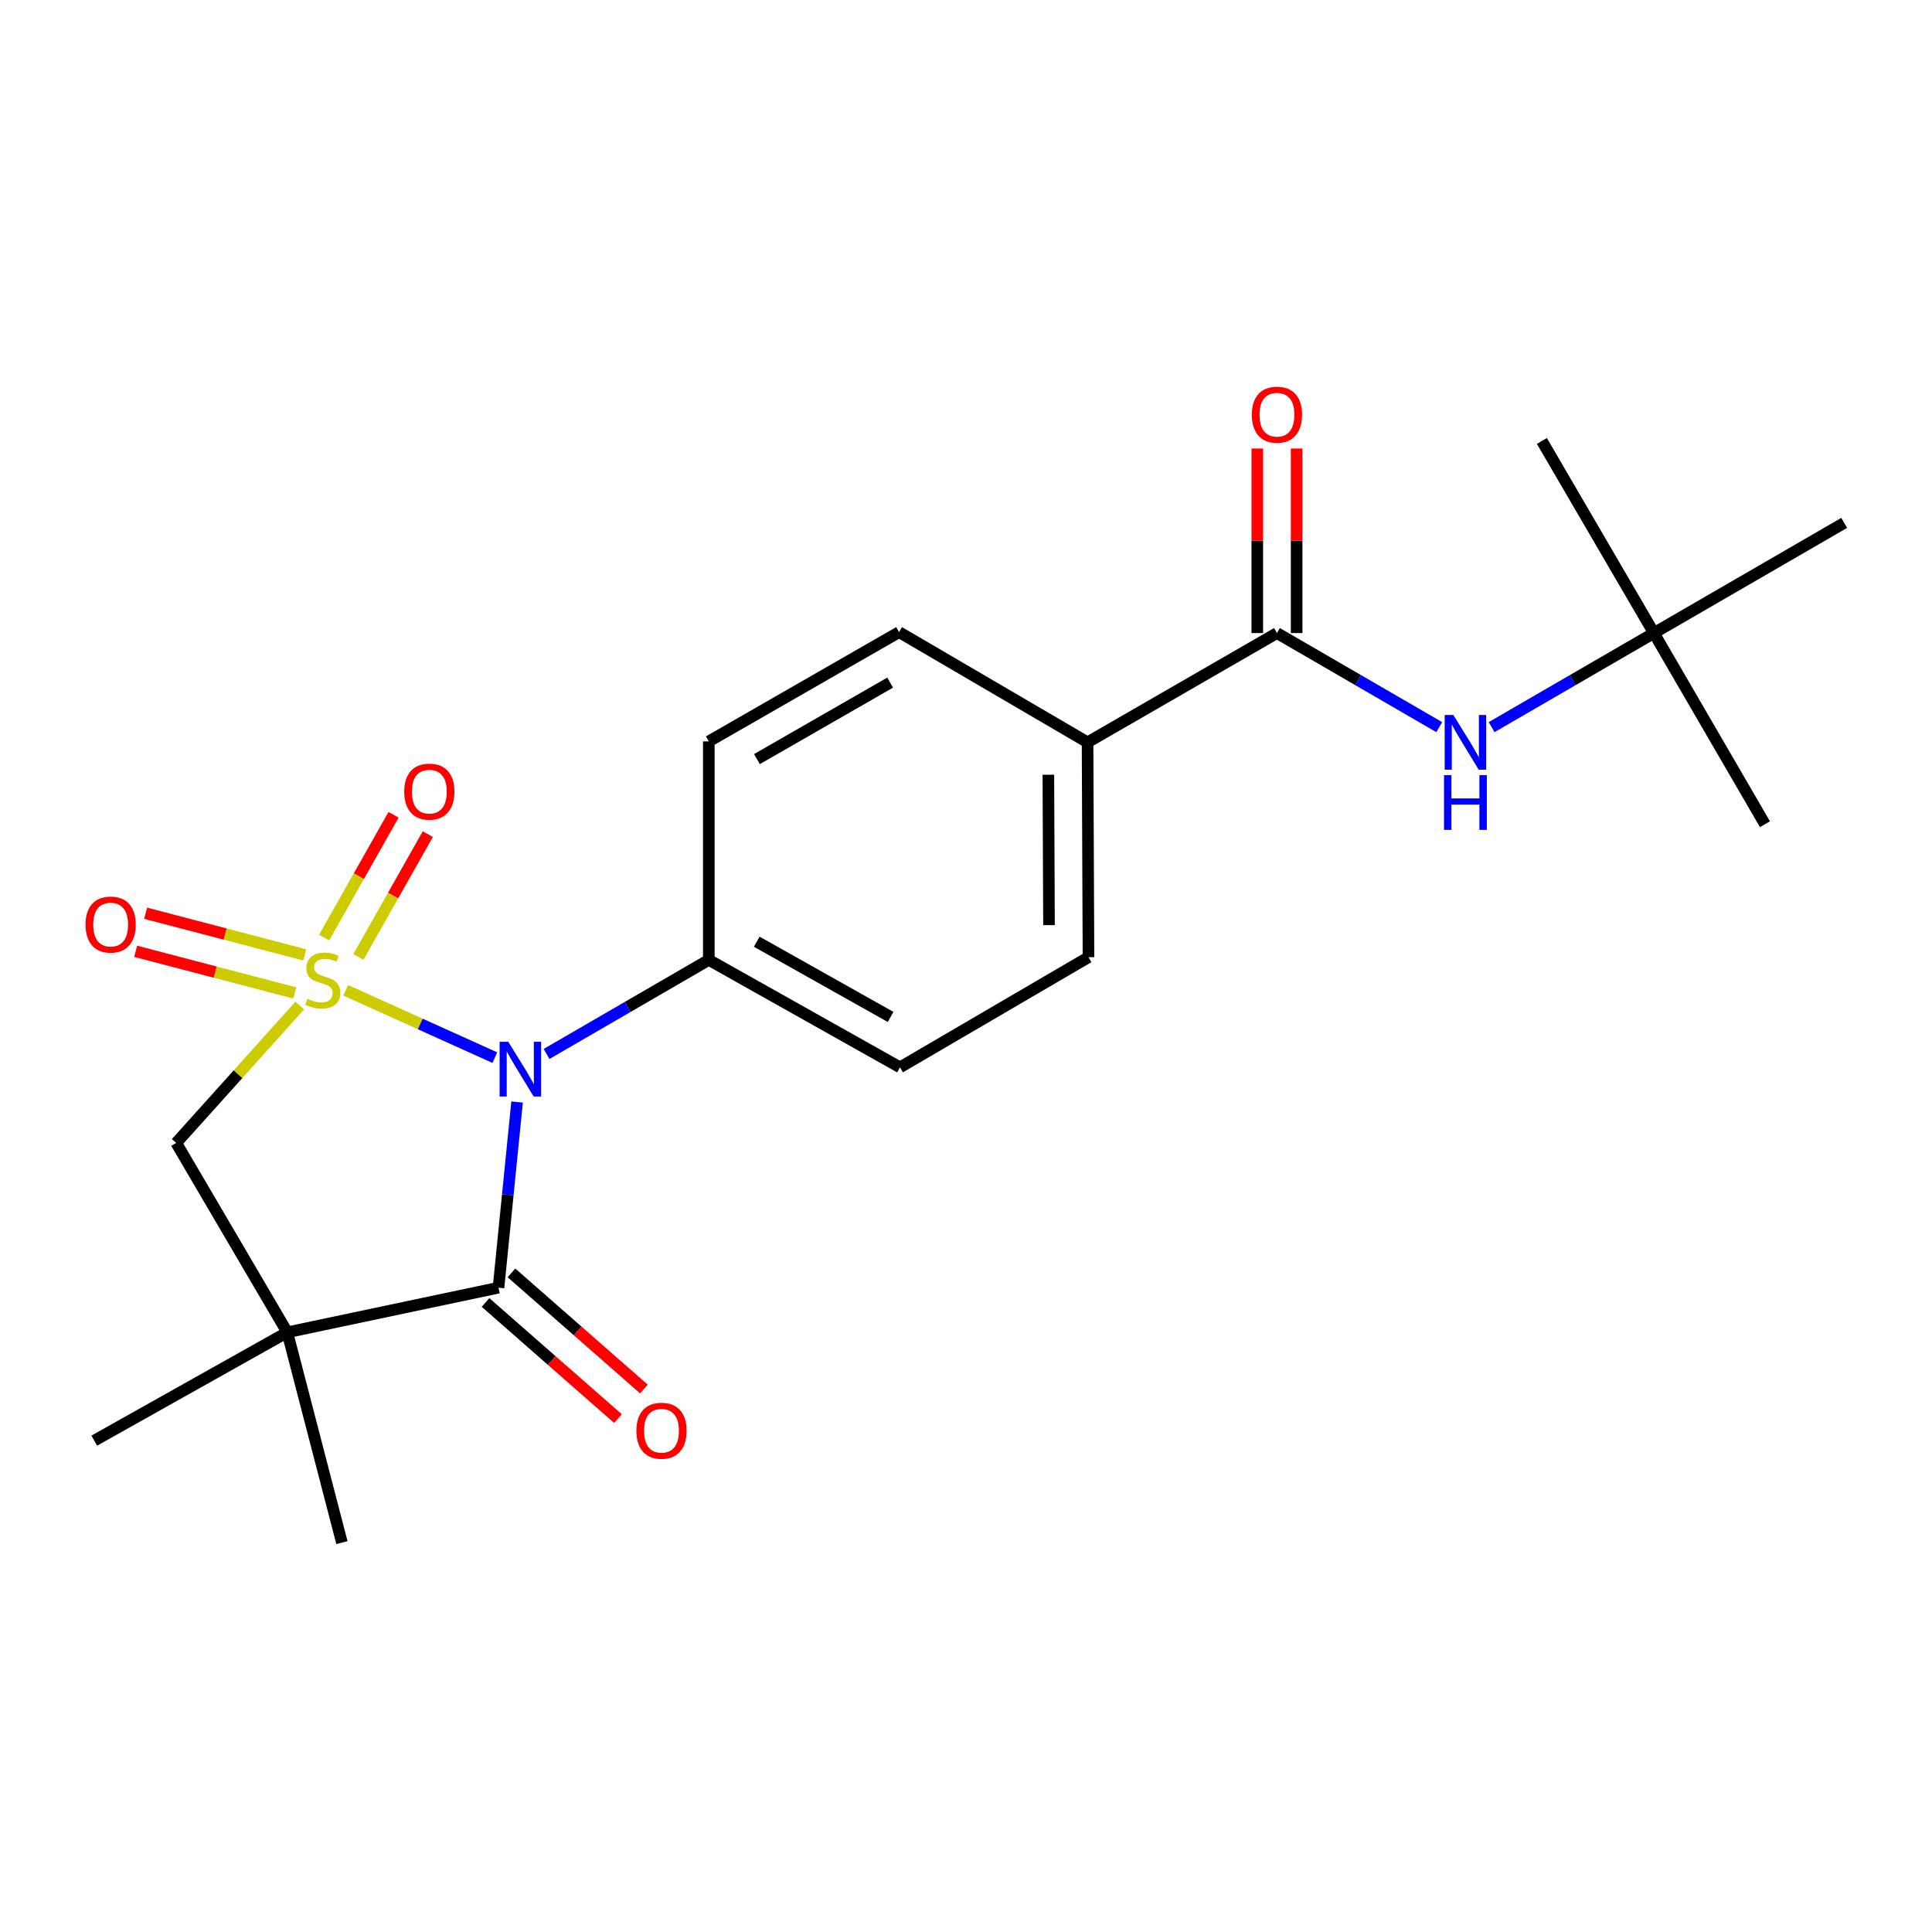 <?xml version='1.0' encoding='iso-8859-1'?>
<svg version='1.1' baseProfile='full'
              xmlns='http://www.w3.org/2000/svg'
                      xmlns:rdkit='http://www.rdkit.org/xml'
                      xmlns:xlink='http://www.w3.org/1999/xlink'
                  xml:space='preserve'
width='1000px' height='1000px' viewBox='0 0 1000 1000'>
<!-- END OF HEADER -->
<rect style='opacity:1.0;fill:#FFFFFF;stroke:none' width='1000' height='1000' x='0' y='0'> </rect>
<path class='bond-0' d='M 178.95,512.587 L 217.538,530.008' style='fill:none;fill-rule:evenodd;stroke:#CCCC00;stroke-width:6px;stroke-linecap:butt;stroke-linejoin:miter;stroke-opacity:1' />
<path class='bond-0' d='M 217.538,530.008 L 256.126,547.428' style='fill:none;fill-rule:evenodd;stroke:#0000FF;stroke-width:6px;stroke-linecap:butt;stroke-linejoin:miter;stroke-opacity:1' />
<path class='bond-3' d='M 155.148,520.472 L 123.178,556.023' style='fill:none;fill-rule:evenodd;stroke:#CCCC00;stroke-width:6px;stroke-linecap:butt;stroke-linejoin:miter;stroke-opacity:1' />
<path class='bond-3' d='M 123.178,556.023 L 91.207,591.573' style='fill:none;fill-rule:evenodd;stroke:#000000;stroke-width:6px;stroke-linecap:butt;stroke-linejoin:miter;stroke-opacity:1' />
<path class='bond-5' d='M 185.494,495.31 L 203.461,463.533' style='fill:none;fill-rule:evenodd;stroke:#CCCC00;stroke-width:6px;stroke-linecap:butt;stroke-linejoin:miter;stroke-opacity:1' />
<path class='bond-5' d='M 203.461,463.533 L 221.428,431.755' style='fill:none;fill-rule:evenodd;stroke:#FF0000;stroke-width:6px;stroke-linecap:butt;stroke-linejoin:miter;stroke-opacity:1' />
<path class='bond-5' d='M 167.77,485.289 L 185.737,453.511' style='fill:none;fill-rule:evenodd;stroke:#CCCC00;stroke-width:6px;stroke-linecap:butt;stroke-linejoin:miter;stroke-opacity:1' />
<path class='bond-5' d='M 185.737,453.511 L 203.704,421.734' style='fill:none;fill-rule:evenodd;stroke:#FF0000;stroke-width:6px;stroke-linecap:butt;stroke-linejoin:miter;stroke-opacity:1' />
<path class='bond-6' d='M 157.725,494.253 L 116.553,483.474' style='fill:none;fill-rule:evenodd;stroke:#CCCC00;stroke-width:6px;stroke-linecap:butt;stroke-linejoin:miter;stroke-opacity:1' />
<path class='bond-6' d='M 116.553,483.474 L 75.38,472.695' style='fill:none;fill-rule:evenodd;stroke:#FF0000;stroke-width:6px;stroke-linecap:butt;stroke-linejoin:miter;stroke-opacity:1' />
<path class='bond-6' d='M 152.569,513.95 L 111.396,503.171' style='fill:none;fill-rule:evenodd;stroke:#CCCC00;stroke-width:6px;stroke-linecap:butt;stroke-linejoin:miter;stroke-opacity:1' />
<path class='bond-6' d='M 111.396,503.171 L 70.223,492.392' style='fill:none;fill-rule:evenodd;stroke:#FF0000;stroke-width:6px;stroke-linecap:butt;stroke-linejoin:miter;stroke-opacity:1' />
<path class='bond-1' d='M 267.643,570.398 L 262.833,618.45' style='fill:none;fill-rule:evenodd;stroke:#0000FF;stroke-width:6px;stroke-linecap:butt;stroke-linejoin:miter;stroke-opacity:1' />
<path class='bond-1' d='M 262.833,618.45 L 258.022,666.503' style='fill:none;fill-rule:evenodd;stroke:#000000;stroke-width:6px;stroke-linecap:butt;stroke-linejoin:miter;stroke-opacity:1' />
<path class='bond-7' d='M 282.904,545.533 L 324.89,521.185' style='fill:none;fill-rule:evenodd;stroke:#0000FF;stroke-width:6px;stroke-linecap:butt;stroke-linejoin:miter;stroke-opacity:1' />
<path class='bond-7' d='M 324.89,521.185 L 366.876,496.837' style='fill:none;fill-rule:evenodd;stroke:#000000;stroke-width:6px;stroke-linecap:butt;stroke-linejoin:miter;stroke-opacity:1' />
<path class='bond-10' d='M 251.311,674.158 L 285.59,704.213' style='fill:none;fill-rule:evenodd;stroke:#000000;stroke-width:6px;stroke-linecap:butt;stroke-linejoin:miter;stroke-opacity:1' />
<path class='bond-10' d='M 285.59,704.213 L 319.869,734.268' style='fill:none;fill-rule:evenodd;stroke:#FF0000;stroke-width:6px;stroke-linecap:butt;stroke-linejoin:miter;stroke-opacity:1' />
<path class='bond-10' d='M 264.734,658.848 L 299.013,688.903' style='fill:none;fill-rule:evenodd;stroke:#000000;stroke-width:6px;stroke-linecap:butt;stroke-linejoin:miter;stroke-opacity:1' />
<path class='bond-10' d='M 299.013,688.903 L 333.292,718.958' style='fill:none;fill-rule:evenodd;stroke:#FF0000;stroke-width:6px;stroke-linecap:butt;stroke-linejoin:miter;stroke-opacity:1' />
<path class='bond-22' d='M 258.022,666.503 L 148.694,689.601' style='fill:none;fill-rule:evenodd;stroke:#000000;stroke-width:6px;stroke-linecap:butt;stroke-linejoin:miter;stroke-opacity:1' />
<path class='bond-2' d='M 148.694,689.601 L 91.207,591.573' style='fill:none;fill-rule:evenodd;stroke:#000000;stroke-width:6px;stroke-linecap:butt;stroke-linejoin:miter;stroke-opacity:1' />
<path class='bond-17' d='M 148.694,689.601 L 176.973,798.455' style='fill:none;fill-rule:evenodd;stroke:#000000;stroke-width:6px;stroke-linecap:butt;stroke-linejoin:miter;stroke-opacity:1' />
<path class='bond-18' d='M 148.694,689.601 L 48.788,745.674' style='fill:none;fill-rule:evenodd;stroke:#000000;stroke-width:6px;stroke-linecap:butt;stroke-linejoin:miter;stroke-opacity:1' />
<path class='bond-4' d='M 660.948,327.669 L 562.92,384.228' style='fill:none;fill-rule:evenodd;stroke:#000000;stroke-width:6px;stroke-linecap:butt;stroke-linejoin:miter;stroke-opacity:1' />
<path class='bond-8' d='M 660.948,327.669 L 702.945,352.018' style='fill:none;fill-rule:evenodd;stroke:#000000;stroke-width:6px;stroke-linecap:butt;stroke-linejoin:miter;stroke-opacity:1' />
<path class='bond-8' d='M 702.945,352.018 L 744.942,376.367' style='fill:none;fill-rule:evenodd;stroke:#0000FF;stroke-width:6px;stroke-linecap:butt;stroke-linejoin:miter;stroke-opacity:1' />
<path class='bond-11' d='M 671.129,327.669 L 671.129,279.91' style='fill:none;fill-rule:evenodd;stroke:#000000;stroke-width:6px;stroke-linecap:butt;stroke-linejoin:miter;stroke-opacity:1' />
<path class='bond-11' d='M 671.129,279.91 L 671.129,232.151' style='fill:none;fill-rule:evenodd;stroke:#FF0000;stroke-width:6px;stroke-linecap:butt;stroke-linejoin:miter;stroke-opacity:1' />
<path class='bond-11' d='M 650.768,327.669 L 650.768,279.91' style='fill:none;fill-rule:evenodd;stroke:#000000;stroke-width:6px;stroke-linecap:butt;stroke-linejoin:miter;stroke-opacity:1' />
<path class='bond-11' d='M 650.768,279.91 L 650.768,232.151' style='fill:none;fill-rule:evenodd;stroke:#FF0000;stroke-width:6px;stroke-linecap:butt;stroke-linejoin:miter;stroke-opacity:1' />
<path class='bond-13' d='M 366.876,496.837 L 366.876,383.742' style='fill:none;fill-rule:evenodd;stroke:#000000;stroke-width:6px;stroke-linecap:butt;stroke-linejoin:miter;stroke-opacity:1' />
<path class='bond-14' d='M 366.876,496.837 L 465.842,552.457' style='fill:none;fill-rule:evenodd;stroke:#000000;stroke-width:6px;stroke-linecap:butt;stroke-linejoin:miter;stroke-opacity:1' />
<path class='bond-14' d='M 391.696,487.43 L 460.973,526.364' style='fill:none;fill-rule:evenodd;stroke:#000000;stroke-width:6px;stroke-linecap:butt;stroke-linejoin:miter;stroke-opacity:1' />
<path class='bond-12' d='M 772.06,376.367 L 814.057,352.018' style='fill:none;fill-rule:evenodd;stroke:#0000FF;stroke-width:6px;stroke-linecap:butt;stroke-linejoin:miter;stroke-opacity:1' />
<path class='bond-12' d='M 814.057,352.018 L 856.054,327.669' style='fill:none;fill-rule:evenodd;stroke:#000000;stroke-width:6px;stroke-linecap:butt;stroke-linejoin:miter;stroke-opacity:1' />
<path class='bond-9' d='M 562.92,384.228 L 563.395,495.446' style='fill:none;fill-rule:evenodd;stroke:#000000;stroke-width:6px;stroke-linecap:butt;stroke-linejoin:miter;stroke-opacity:1' />
<path class='bond-9' d='M 542.63,400.998 L 542.963,478.85' style='fill:none;fill-rule:evenodd;stroke:#000000;stroke-width:6px;stroke-linecap:butt;stroke-linejoin:miter;stroke-opacity:1' />
<path class='bond-23' d='M 562.92,384.228 L 465.367,327.183' style='fill:none;fill-rule:evenodd;stroke:#000000;stroke-width:6px;stroke-linecap:butt;stroke-linejoin:miter;stroke-opacity:1' />
<path class='bond-19' d='M 856.054,327.669 L 954.545,270.647' style='fill:none;fill-rule:evenodd;stroke:#000000;stroke-width:6px;stroke-linecap:butt;stroke-linejoin:miter;stroke-opacity:1' />
<path class='bond-20' d='M 856.054,327.669 L 913.54,426.614' style='fill:none;fill-rule:evenodd;stroke:#000000;stroke-width:6px;stroke-linecap:butt;stroke-linejoin:miter;stroke-opacity:1' />
<path class='bond-21' d='M 856.054,327.669 L 798.07,228.228' style='fill:none;fill-rule:evenodd;stroke:#000000;stroke-width:6px;stroke-linecap:butt;stroke-linejoin:miter;stroke-opacity:1' />
<path class='bond-15' d='M 366.876,383.742 L 465.367,327.183' style='fill:none;fill-rule:evenodd;stroke:#000000;stroke-width:6px;stroke-linecap:butt;stroke-linejoin:miter;stroke-opacity:1' />
<path class='bond-15' d='M 391.789,392.915 L 460.733,353.324' style='fill:none;fill-rule:evenodd;stroke:#000000;stroke-width:6px;stroke-linecap:butt;stroke-linejoin:miter;stroke-opacity:1' />
<path class='bond-16' d='M 465.842,552.457 L 563.395,495.446' style='fill:none;fill-rule:evenodd;stroke:#000000;stroke-width:6px;stroke-linecap:butt;stroke-linejoin:miter;stroke-opacity:1' />
<path  class='atom-0' d='M 159.064 516.941
Q 159.384 517.061, 160.704 517.621
Q 162.024 518.181, 163.464 518.541
Q 164.944 518.861, 166.384 518.861
Q 169.064 518.861, 170.624 517.581
Q 172.184 516.261, 172.184 513.981
Q 172.184 512.421, 171.384 511.461
Q 170.624 510.501, 169.424 509.981
Q 168.224 509.461, 166.224 508.861
Q 163.704 508.101, 162.184 507.381
Q 160.704 506.661, 159.624 505.141
Q 158.584 503.621, 158.584 501.061
Q 158.584 497.501, 160.984 495.301
Q 163.424 493.101, 168.224 493.101
Q 171.504 493.101, 175.224 494.661
L 174.304 497.741
Q 170.904 496.341, 168.344 496.341
Q 165.584 496.341, 164.064 497.501
Q 162.544 498.621, 162.584 500.581
Q 162.584 502.101, 163.344 503.021
Q 164.144 503.941, 165.264 504.461
Q 166.424 504.981, 168.344 505.581
Q 170.904 506.381, 172.424 507.181
Q 173.944 507.981, 175.024 509.621
Q 176.144 511.221, 176.144 513.981
Q 176.144 517.901, 173.504 520.021
Q 170.904 522.101, 166.544 522.101
Q 164.024 522.101, 162.104 521.541
Q 160.224 521.021, 157.984 520.101
L 159.064 516.941
' fill='#CCCC00'/>
<path  class='atom-1' d='M 263.085 539.236
L 272.365 554.236
Q 273.285 555.716, 274.765 558.396
Q 276.245 561.076, 276.325 561.236
L 276.325 539.236
L 280.085 539.236
L 280.085 567.556
L 276.205 567.556
L 266.245 551.156
Q 265.085 549.236, 263.845 547.036
Q 262.645 544.836, 262.285 544.156
L 262.285 567.556
L 258.605 567.556
L 258.605 539.236
L 263.085 539.236
' fill='#0000FF'/>
<path  class='atom-6' d='M 209.221 409.749
Q 209.221 402.949, 212.581 399.149
Q 215.941 395.349, 222.221 395.349
Q 228.501 395.349, 231.861 399.149
Q 235.221 402.949, 235.221 409.749
Q 235.221 416.629, 231.821 420.549
Q 228.421 424.429, 222.221 424.429
Q 215.981 424.429, 212.581 420.549
Q 209.221 416.669, 209.221 409.749
M 222.221 421.229
Q 226.541 421.229, 228.861 418.349
Q 231.221 415.429, 231.221 409.749
Q 231.221 404.189, 228.861 401.389
Q 226.541 398.549, 222.221 398.549
Q 217.901 398.549, 215.541 401.349
Q 213.221 404.149, 213.221 409.749
Q 213.221 415.469, 215.541 418.349
Q 217.901 421.229, 222.221 421.229
' fill='#FF0000'/>
<path  class='atom-7' d='M 44.272 478.558
Q 44.272 471.758, 47.632 467.958
Q 50.992 464.158, 57.272 464.158
Q 63.552 464.158, 66.912 467.958
Q 70.272 471.758, 70.272 478.558
Q 70.272 485.438, 66.872 489.358
Q 63.472 493.238, 57.272 493.238
Q 51.032 493.238, 47.632 489.358
Q 44.272 485.478, 44.272 478.558
M 57.272 490.038
Q 61.592 490.038, 63.912 487.158
Q 66.272 484.238, 66.272 478.558
Q 66.272 472.998, 63.912 470.198
Q 61.592 467.358, 57.272 467.358
Q 52.952 467.358, 50.592 470.158
Q 48.272 472.958, 48.272 478.558
Q 48.272 484.278, 50.592 487.158
Q 52.952 490.038, 57.272 490.038
' fill='#FF0000'/>
<path  class='atom-9' d='M 752.241 370.068
L 761.521 385.068
Q 762.441 386.548, 763.921 389.228
Q 765.401 391.908, 765.481 392.068
L 765.481 370.068
L 769.241 370.068
L 769.241 398.388
L 765.361 398.388
L 755.401 381.988
Q 754.241 380.068, 753.001 377.868
Q 751.801 375.668, 751.441 374.988
L 751.441 398.388
L 747.761 398.388
L 747.761 370.068
L 752.241 370.068
' fill='#0000FF'/>
<path  class='atom-9' d='M 747.421 401.22
L 751.261 401.22
L 751.261 413.26
L 765.741 413.26
L 765.741 401.22
L 769.581 401.22
L 769.581 429.54
L 765.741 429.54
L 765.741 416.46
L 751.261 416.46
L 751.261 429.54
L 747.421 429.54
L 747.421 401.22
' fill='#0000FF'/>
<path  class='atom-11' d='M 329.386 740.55
Q 329.386 733.75, 332.746 729.95
Q 336.106 726.15, 342.386 726.15
Q 348.666 726.15, 352.026 729.95
Q 355.386 733.75, 355.386 740.55
Q 355.386 747.43, 351.986 751.35
Q 348.586 755.23, 342.386 755.23
Q 336.146 755.23, 332.746 751.35
Q 329.386 747.47, 329.386 740.55
M 342.386 752.03
Q 346.706 752.03, 349.026 749.15
Q 351.386 746.23, 351.386 740.55
Q 351.386 734.99, 349.026 732.19
Q 346.706 729.35, 342.386 729.35
Q 338.066 729.35, 335.706 732.15
Q 333.386 734.95, 333.386 740.55
Q 333.386 746.27, 335.706 749.15
Q 338.066 752.03, 342.386 752.03
' fill='#FF0000'/>
<path  class='atom-12' d='M 647.948 214.643
Q 647.948 207.843, 651.308 204.043
Q 654.668 200.243, 660.948 200.243
Q 667.228 200.243, 670.588 204.043
Q 673.948 207.843, 673.948 214.643
Q 673.948 221.523, 670.548 225.443
Q 667.148 229.323, 660.948 229.323
Q 654.708 229.323, 651.308 225.443
Q 647.948 221.563, 647.948 214.643
M 660.948 226.123
Q 665.268 226.123, 667.588 223.243
Q 669.948 220.323, 669.948 214.643
Q 669.948 209.083, 667.588 206.283
Q 665.268 203.443, 660.948 203.443
Q 656.628 203.443, 654.268 206.243
Q 651.948 209.043, 651.948 214.643
Q 651.948 220.363, 654.268 223.243
Q 656.628 226.123, 660.948 226.123
' fill='#FF0000'/>
</svg>
